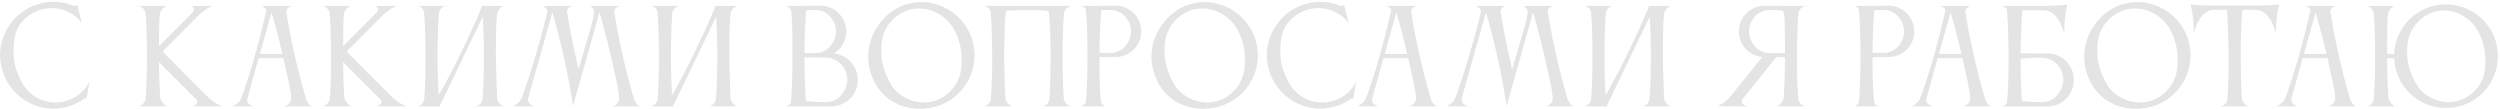 <?xml version="1.0" encoding="UTF-8"?> <svg xmlns="http://www.w3.org/2000/svg" width="822" height="36" viewBox="0 0 822 36" fill="none"> <path d="M4.724 12.782C4.556 14.168 4.43 15.512 4.43 16.856C4.43 18.242 4.556 19.586 4.85 21.014C5.396 23.576 6.74 26.432 7.79 28.07C10.058 31.556 13.964 33.698 18.206 33.698C19.088 33.698 20.012 33.614 20.936 33.404C24.758 32.564 27.782 30.086 29.42 26.852L28.496 32.312C28.286 32.228 27.866 32.354 27.53 32.606C25.724 33.866 23.624 34.79 21.314 35.294C20.054 35.546 18.794 35.714 17.576 35.714C9.512 35.714 2.246 30.086 0.44 21.896C0.188 20.636 0.02 19.376 0.02 18.158C0.02 10.094 5.648 2.828 13.838 1.022C15.098 0.728 16.4 0.602 17.66 0.602C19.97 0.602 22.238 1.064 24.296 1.946C24.464 2.03 25.262 1.862 25.388 1.526L26.9 7.49C24.548 4.508 20.894 2.66 16.988 2.66C16.106 2.66 15.224 2.744 14.342 2.954C9.344 4.046 5.354 7.994 4.724 12.782ZM52.565 4.466C52.313 6.566 52.271 10.64 52.271 15.134L63.359 4.046C63.653 3.668 63.779 3.332 63.779 3.08C63.779 2.324 62.939 1.946 62.939 1.946H69.953C69.953 1.946 67.937 2.576 65.543 4.802L53.447 16.94C53.447 16.94 64.577 28.154 68.315 31.85C70.625 34.118 73.145 34.958 73.145 34.958H63.317C63.317 34.958 64.913 34.412 64.913 33.488C64.913 33.236 64.787 32.942 64.493 32.648L52.271 20.426C52.313 25.928 52.523 29.792 52.691 32.144C52.817 33.572 54.791 34.958 54.791 34.958H45.845C45.845 34.958 47.735 34.118 47.903 32.396C48.113 29.834 48.323 25.256 48.323 18.41C48.323 11.942 48.071 7.07 47.861 4.382C47.693 2.702 45.803 1.946 45.803 1.946H54.623C54.623 1.946 52.733 3.038 52.565 4.466ZM85.46 17.738H92.852C91.298 11.018 89.996 6.482 89.282 4.088L85.46 17.738ZM76.514 34.958C76.514 34.958 78.698 33.908 79.286 32.354C82.268 24.332 85.04 14.504 87.602 3.374C87.602 3.374 87.602 3.332 87.602 3.29C87.602 2.66 86.09 1.946 86.09 1.946H95.834C95.834 1.946 94.154 2.408 94.154 3.878C94.154 3.962 94.196 4.046 94.196 4.172C94.574 6.65 95.33 11.312 96.968 18.452C98.438 25.004 99.866 29.96 100.664 32.648C101.168 34.328 102.554 34.958 102.554 34.958H93.692C93.692 34.958 95.75 33.992 95.75 32.648C95.75 29.96 94.532 25.214 93.188 19.124H85.04L81.302 32.522C81.26 32.648 81.26 32.816 81.26 32.942C81.26 34.328 83.318 34.958 83.318 34.958H76.514ZM113.104 4.466C112.852 6.566 112.81 10.64 112.81 15.134L123.898 4.046C124.192 3.668 124.318 3.332 124.318 3.08C124.318 2.324 123.478 1.946 123.478 1.946H130.492C130.492 1.946 128.476 2.576 126.082 4.802L113.986 16.94C113.986 16.94 125.116 28.154 128.854 31.85C131.164 34.118 133.684 34.958 133.684 34.958H123.856C123.856 34.958 125.452 34.412 125.452 33.488C125.452 33.236 125.326 32.942 125.032 32.648L112.81 20.426C112.852 25.928 113.062 29.792 113.23 32.144C113.356 33.572 115.33 34.958 115.33 34.958H106.384C106.384 34.958 108.274 34.118 108.442 32.396C108.652 29.834 108.862 25.256 108.862 18.41C108.862 11.942 108.61 7.07 108.4 4.382C108.232 2.702 106.342 1.946 106.342 1.946H115.162C115.162 1.946 113.272 3.038 113.104 4.466ZM139.489 32.522C139.699 30.002 139.909 25.382 139.909 18.368C139.909 11.774 139.657 6.818 139.447 4.172C139.321 2.408 137.515 1.946 137.515 1.946H146.251C146.251 1.946 144.445 2.786 144.361 4.172H144.319C144.109 6.86 143.857 11.858 143.857 18.368C143.857 24.332 144.067 28.574 144.235 31.262C145.957 28.364 148.435 23.828 151.249 18.032C156.079 8.036 158.431 2.492 158.431 1.988C158.431 1.988 158.431 1.988 158.431 1.946H165.445C165.445 1.946 163.765 2.87 163.513 4.256C163.261 5.6 163.051 10.346 163.051 15.806V18.368C163.135 25.34 163.471 32.522 163.471 32.522C163.597 33.908 165.445 34.958 165.445 34.958H156.667C156.667 34.958 158.515 34.286 158.641 32.522C158.851 30.002 159.103 25.382 159.103 18.368C159.103 12.782 158.893 8.372 158.725 5.516L144.529 34.958V35L137.473 34.958C137.473 34.958 139.363 34.286 139.489 32.522ZM189.253 18.41C189.589 19.922 189.925 21.518 190.219 22.778C190.639 21.476 191.059 20.048 191.479 18.578C193.705 10.976 195.343 5.936 195.343 3.752C195.343 2.87 194.251 2.072 193.915 1.946H203.701C203.701 1.946 201.979 2.408 201.979 3.878C201.979 3.962 202.021 4.046 202.021 4.172C202.399 6.65 203.155 11.312 204.793 18.452C206.263 25.004 207.691 29.96 208.489 32.648C208.993 34.328 210.421 34.958 210.421 34.958H201.601C201.601 34.958 203.575 34.034 203.575 32.69C203.575 29.876 202.315 24.878 200.845 18.452C199.207 11.312 197.863 6.524 197.107 4.046L188.413 34.874H188.371C188.371 34.874 187.615 28.574 185.305 18.41C183.709 11.312 182.365 6.566 181.609 4.088L173.629 32.396C173.587 32.564 173.587 32.69 173.587 32.816C173.587 34.244 175.603 34.958 175.603 34.958H168.799C168.799 34.958 171.025 33.698 171.571 32.228C172.495 29.624 174.259 24.626 176.233 17.864C178.249 10.934 179.467 6.23 179.929 3.92C179.929 3.836 179.971 3.794 179.971 3.71C179.971 2.702 178.375 1.946 178.375 1.946H188.119C188.119 1.946 186.439 2.366 186.439 3.836C186.439 3.92 186.481 4.004 186.481 4.13C186.859 6.608 187.615 11.27 189.253 18.41ZM216.229 32.522C216.439 30.002 216.649 25.382 216.649 18.368C216.649 11.774 216.397 6.818 216.187 4.172C216.061 2.408 214.255 1.946 214.255 1.946H222.991C222.991 1.946 221.185 2.786 221.101 4.172H221.059C220.849 6.86 220.597 11.858 220.597 18.368C220.597 24.332 220.807 28.574 220.975 31.262C222.697 28.364 225.175 23.828 227.989 18.032C232.819 8.036 235.171 2.492 235.171 1.988C235.171 1.988 235.171 1.988 235.171 1.946H242.185C242.185 1.946 240.505 2.87 240.253 4.256C240.001 5.6 239.791 10.346 239.791 15.806V18.368C239.875 25.34 240.211 32.522 240.211 32.522C240.337 33.908 242.185 34.958 242.185 34.958H233.407C233.407 34.958 235.255 34.286 235.381 32.522C235.591 30.002 235.843 25.382 235.843 18.368C235.843 12.782 235.633 8.372 235.465 5.516L221.269 34.958V35L214.213 34.958C214.213 34.958 216.103 34.286 216.229 32.522ZM260.105 3.374C259.979 2.702 258.551 1.946 258.551 1.946H261.617L269.807 1.862C274.469 1.862 278.249 5.684 278.249 10.346C278.249 13.412 276.611 16.1 274.133 17.57C278.585 17.99 282.071 21.728 282.071 26.264C282.071 31.094 278.165 34.958 273.335 34.958H258.593C258.593 34.958 259.979 34.202 260.063 33.488C260.273 31.262 260.567 26.432 260.567 18.494C260.567 10.598 260.483 5.516 260.105 3.374ZM278.585 26.264C278.585 22.526 275.645 19.124 271.907 18.956C270.773 18.914 269.219 18.872 267.665 18.872C266.573 18.872 265.481 18.914 264.515 18.914C264.515 26.306 264.809 30.968 265.019 33.236C267.245 33.404 269.891 33.614 271.739 33.614C275.477 33.614 278.585 30.002 278.585 26.264ZM268.505 3.29H267.623C266.783 3.29 265.901 3.332 265.061 3.374C264.893 5.642 264.557 10.64 264.515 17.444H268.295C271.907 17.444 274.889 13.958 274.889 10.346C274.889 6.734 272.075 3.458 268.505 3.29ZM290.068 12.824C289.858 13.916 289.732 15.176 289.732 16.52C289.732 18.032 289.9 19.586 290.194 21.056C290.74 23.618 292.126 26.474 293.134 28.07C295.234 31.346 299.392 33.698 303.76 33.698C304.6 33.698 305.44 33.614 306.28 33.446C311.446 32.312 315.226 27.902 315.94 23.198C316.108 22.274 316.192 20.972 316.192 19.628C316.192 18.284 316.066 16.814 315.814 15.554C315.226 12.782 314.092 9.968 312.538 7.952C310.186 4.928 306.322 2.786 302.206 2.786C301.366 2.786 300.526 2.87 299.686 3.038C294.688 4.13 290.95 8.414 290.068 12.824ZM285.784 21.938C285.532 20.804 285.448 19.628 285.448 18.536C285.448 9.926 292.126 2.618 299.14 1.106C300.4 0.812 301.618 0.686 302.878 0.686C310.942 0.686 318.25 6.272 320.014 14.462C320.308 15.722 320.434 16.982 320.434 18.2C320.434 26.264 314.848 33.53 306.658 35.294C305.188 35.63 303.76 35.756 302.332 35.756C294.52 35.756 287.632 31.01 285.784 21.938ZM349.805 32.69C349.973 34.034 351.821 34.958 351.821 34.958H343.001C343.001 34.958 344.723 34.454 344.975 32.858C345.185 30.422 345.437 25.718 345.437 18.452C345.437 11.858 345.059 5.222 344.849 3.71C344.387 3.374 340.817 3.332 337.877 3.332C334.769 3.332 331.283 3.332 330.779 3.668C330.401 6.02 330.191 11.9 330.191 18.452C330.191 25.55 330.443 30.17 330.653 32.69C330.821 34.034 332.627 34.958 332.627 34.958H323.807C323.807 34.958 325.655 34.118 325.781 32.648C325.907 31.262 326.243 26.054 326.243 19.544V18.452C326.201 11.858 325.991 6.86 325.781 4.214C325.655 2.45 323.807 1.946 323.807 1.946H351.821C351.695 2.072 349.973 3.038 349.847 4.214C349.595 6.902 349.385 11.9 349.385 18.452C349.385 25.55 349.595 30.17 349.805 32.69ZM366.85 18.746L361.516 18.788V20.468C361.516 27.44 361.768 31.85 362.062 33.656C362.146 34.454 363.49 34.958 363.49 34.958H355.594C355.594 34.958 356.938 34.244 357.064 33.53C357.232 31.346 357.568 26.432 357.568 18.452C357.568 10.556 357.274 5.432 356.98 2.954C356.896 2.408 355.594 1.946 355.594 1.946H358.66L366.808 1.862C371.47 1.862 375.25 5.684 375.25 10.346C375.25 14.966 371.512 18.746 366.85 18.746ZM365.506 3.29H364.54C363.742 3.29 362.86 3.29 362.062 3.332C361.894 5.6 361.558 10.64 361.516 17.402H365.296C368.908 17.402 371.89 13.916 371.89 10.346C371.89 6.734 369.076 3.458 365.506 3.29ZM383.214 12.824C383.004 13.916 382.878 15.176 382.878 16.52C382.878 18.032 383.046 19.586 383.34 21.056C383.886 23.618 385.272 26.474 386.28 28.07C388.38 31.346 392.538 33.698 396.906 33.698C397.746 33.698 398.586 33.614 399.426 33.446C404.592 32.312 408.372 27.902 409.086 23.198C409.254 22.274 409.338 20.972 409.338 19.628C409.338 18.284 409.212 16.814 408.96 15.554C408.372 12.782 407.238 9.968 405.684 7.952C403.332 4.928 399.468 2.786 395.352 2.786C394.512 2.786 393.672 2.87 392.832 3.038C387.834 4.13 384.096 8.414 383.214 12.824ZM378.93 21.938C378.678 20.804 378.594 19.628 378.594 18.536C378.594 9.926 385.272 2.618 392.286 1.106C393.546 0.812 394.764 0.686 396.024 0.686C404.088 0.686 411.396 6.272 413.16 14.462C413.454 15.722 413.58 16.982 413.58 18.2C413.58 26.264 407.994 33.53 399.804 35.294C398.334 35.63 396.906 35.756 395.478 35.756C387.666 35.756 380.778 31.01 378.93 21.938ZM421.238 12.782C421.07 14.168 420.944 15.512 420.944 16.856C420.944 18.242 421.07 19.586 421.364 21.014C421.91 23.576 423.254 26.432 424.304 28.07C426.572 31.556 430.478 33.698 434.72 33.698C435.602 33.698 436.526 33.614 437.45 33.404C441.272 32.564 444.296 30.086 445.934 26.852L445.01 32.312C444.8 32.228 444.38 32.354 444.044 32.606C442.238 33.866 440.138 34.79 437.828 35.294C436.568 35.546 435.308 35.714 434.09 35.714C426.026 35.714 418.76 30.086 416.954 21.896C416.702 20.636 416.534 19.376 416.534 18.158C416.534 10.094 422.162 2.828 430.352 1.022C431.612 0.728 432.914 0.602 434.174 0.602C436.484 0.602 438.752 1.064 440.81 1.946C440.978 2.03 441.776 1.862 441.902 1.526L443.414 7.49C441.062 4.508 437.408 2.66 433.502 2.66C432.62 2.66 431.738 2.744 430.856 2.954C425.858 4.046 421.868 7.994 421.238 12.782ZM455.298 17.738H462.69C461.136 11.018 459.834 6.482 459.12 4.088L455.298 17.738ZM446.352 34.958C446.352 34.958 448.536 33.908 449.124 32.354C452.106 24.332 454.878 14.504 457.44 3.374C457.44 3.374 457.44 3.332 457.44 3.29C457.44 2.66 455.928 1.946 455.928 1.946H465.672C465.672 1.946 463.992 2.408 463.992 3.878C463.992 3.962 464.034 4.046 464.034 4.172C464.412 6.65 465.168 11.312 466.806 18.452C468.276 25.004 469.704 29.96 470.502 32.648C471.006 34.328 472.392 34.958 472.392 34.958H463.53C463.53 34.958 465.588 33.992 465.588 32.648C465.588 29.96 464.37 25.214 463.026 19.124H454.878L451.14 32.522C451.098 32.648 451.098 32.816 451.098 32.942C451.098 34.328 453.156 34.958 453.156 34.958H446.352ZM496.214 18.41C496.55 19.922 496.886 21.518 497.18 22.778C497.6 21.476 498.02 20.048 498.44 18.578C500.666 10.976 502.304 5.936 502.304 3.752C502.304 2.87 501.212 2.072 500.876 1.946H510.662C510.662 1.946 508.94 2.408 508.94 3.878C508.94 3.962 508.982 4.046 508.982 4.172C509.36 6.65 510.116 11.312 511.754 18.452C513.224 25.004 514.652 29.96 515.45 32.648C515.954 34.328 517.382 34.958 517.382 34.958H508.562C508.562 34.958 510.536 34.034 510.536 32.69C510.536 29.876 509.276 24.878 507.806 18.452C506.168 11.312 504.824 6.524 504.068 4.046L495.374 34.874H495.332C495.332 34.874 494.576 28.574 492.266 18.41C490.67 11.312 489.326 6.566 488.57 4.088L480.59 32.396C480.548 32.564 480.548 32.69 480.548 32.816C480.548 34.244 482.564 34.958 482.564 34.958H475.76C475.76 34.958 477.986 33.698 478.532 32.228C479.456 29.624 481.22 24.626 483.194 17.864C485.21 10.934 486.428 6.23 486.89 3.92C486.89 3.836 486.932 3.794 486.932 3.71C486.932 2.702 485.336 1.946 485.336 1.946H495.08C495.08 1.946 493.4 2.366 493.4 3.836C493.4 3.92 493.442 4.004 493.442 4.13C493.82 6.608 494.576 11.27 496.214 18.41ZM523.19 32.522C523.4 30.002 523.61 25.382 523.61 18.368C523.61 11.774 523.358 6.818 523.148 4.172C523.022 2.408 521.216 1.946 521.216 1.946H529.952C529.952 1.946 528.146 2.786 528.062 4.172H528.02C527.81 6.86 527.558 11.858 527.558 18.368C527.558 24.332 527.768 28.574 527.936 31.262C529.658 28.364 532.136 23.828 534.95 18.032C539.78 8.036 542.132 2.492 542.132 1.988C542.132 1.988 542.132 1.988 542.132 1.946H549.146C549.146 1.946 547.466 2.87 547.214 4.256C546.962 5.6 546.752 10.346 546.752 15.806V18.368C546.836 25.34 547.172 32.522 547.172 32.522C547.298 33.908 549.146 34.958 549.146 34.958H540.368C540.368 34.958 542.216 34.286 542.342 32.522C542.552 30.002 542.804 25.382 542.804 18.368C542.804 12.782 542.594 8.372 542.426 5.516L528.23 34.958V35L521.174 34.958C521.174 34.958 523.064 34.286 523.19 32.522ZM575.088 10.346C575.088 13.958 578.07 17.444 581.682 17.444H586.89V14.294C586.89 10.136 586.848 6.398 586.596 4.466C586.554 4.088 586.386 3.752 586.176 3.458C585.126 3.374 583.908 3.29 582.774 3.29C582.312 3.29 581.892 3.29 581.472 3.332C577.902 3.5 575.088 6.734 575.088 10.346ZM591.258 32.438C591.426 34.16 593.274 34.958 593.274 34.958H584.412C584.412 34.958 586.344 33.614 586.47 32.186C586.638 29.624 586.89 25.172 586.89 18.83L584.034 18.788L572.862 32.732C572.694 32.942 572.652 33.194 572.652 33.362C572.652 34.37 574.5 34.958 574.5 34.958L564.672 34.916C564.672 34.916 567.444 33.908 569.376 31.22L569.46 31.136L579.414 18.704C575.088 18.368 571.728 14.756 571.728 10.346C571.728 5.684 575.508 1.904 580.17 1.904L588.402 1.946H593.4C593.4 1.946 591.468 2.702 591.3 4.382C591.09 7.07 590.838 11.984 590.838 18.452C590.838 25.298 591.048 29.876 591.258 32.438ZM621.024 18.746L615.69 18.788V20.468C615.69 27.44 615.942 31.85 616.236 33.656C616.32 34.454 617.664 34.958 617.664 34.958H609.768C609.768 34.958 611.112 34.244 611.238 33.53C611.406 31.346 611.742 26.432 611.742 18.452C611.742 10.556 611.448 5.432 611.154 2.954C611.07 2.408 609.768 1.946 609.768 1.946H612.834L620.982 1.862C625.644 1.862 629.424 5.684 629.424 10.346C629.424 14.966 625.686 18.746 621.024 18.746ZM619.68 3.29H618.714C617.916 3.29 617.034 3.29 616.236 3.332C616.068 5.6 615.732 10.64 615.69 17.402H619.47C623.082 17.402 626.064 13.916 626.064 10.346C626.064 6.734 623.25 3.458 619.68 3.29ZM637.53 17.738H644.922C643.368 11.018 642.066 6.482 641.352 4.088L637.53 17.738ZM628.584 34.958C628.584 34.958 630.768 33.908 631.356 32.354C634.338 24.332 637.11 14.504 639.672 3.374C639.672 3.374 639.672 3.332 639.672 3.29C639.672 2.66 638.16 1.946 638.16 1.946H647.904C647.904 1.946 646.224 2.408 646.224 3.878C646.224 3.962 646.266 4.046 646.266 4.172C646.644 6.65 647.4 11.312 649.038 18.452C650.508 25.004 651.936 29.96 652.734 32.648C653.238 34.328 654.624 34.958 654.624 34.958H645.762C645.762 34.958 647.82 33.992 647.82 32.648C647.82 29.96 646.602 25.214 645.258 19.124H637.11L633.372 32.522C633.33 32.648 633.33 32.816 633.33 32.942C633.33 34.328 635.388 34.958 635.388 34.958H628.584ZM671.769 18.998C671.433 18.998 671.055 18.956 670.635 18.956C668.787 18.956 666.351 19.124 664.377 19.25C664.377 26.432 664.671 31.01 664.839 33.278C667.065 33.446 669.711 33.614 671.559 33.614C675.297 33.614 678.405 30.002 678.405 26.264C678.405 22.526 675.507 19.166 671.769 18.998ZM659.883 3.332C659.757 2.45 658.413 1.946 658.413 1.946H672.357C676.725 1.862 679.749 1.568 679.749 1.568C679.749 1.568 679.245 3.668 679.035 5.348C678.741 7.448 678.741 11.144 678.741 11.144C678.741 11.144 677.019 3.374 672.063 3.374H664.923C664.755 5.6 664.419 10.64 664.377 17.528L673.155 17.57C677.985 17.57 681.891 21.434 681.891 26.264C681.891 31.094 677.985 35 673.155 35H658.413C658.455 34.958 659.757 34.496 659.883 33.53C660.177 31.64 660.429 26.348 660.429 18.536C660.429 11.06 660.051 5.642 659.883 3.332ZM689.888 12.824C689.678 13.916 689.552 15.176 689.552 16.52C689.552 18.032 689.72 19.586 690.014 21.056C690.56 23.618 691.946 26.474 692.954 28.07C695.054 31.346 699.212 33.698 703.58 33.698C704.42 33.698 705.26 33.614 706.1 33.446C711.266 32.312 715.046 27.902 715.76 23.198C715.928 22.274 716.012 20.972 716.012 19.628C716.012 18.284 715.886 16.814 715.634 15.554C715.046 12.782 713.912 9.968 712.358 7.952C710.006 4.928 706.142 2.786 702.026 2.786C701.186 2.786 700.346 2.87 699.506 3.038C694.508 4.13 690.77 8.414 689.888 12.824ZM685.604 21.938C685.352 20.804 685.268 19.628 685.268 18.536C685.268 9.926 691.946 2.618 698.96 1.106C700.22 0.812 701.438 0.686 702.698 0.686C710.762 0.686 718.07 6.272 719.834 14.462C720.128 15.722 720.254 16.982 720.254 18.2C720.254 26.264 714.668 33.53 706.478 35.294C705.008 35.63 703.58 35.756 702.152 35.756C694.34 35.756 687.452 31.01 685.604 21.938ZM741.968 1.82C746.336 1.82 749.402 1.484 749.402 1.484C749.402 1.484 748.856 3.542 748.646 5.222C748.352 7.322 748.352 11.06 748.352 11.06C748.352 11.06 746.63 3.248 741.674 3.248H737.264C737.096 5.348 736.76 10.094 736.76 16.52V18.452C736.802 25.298 736.97 31.262 737.18 32.648C737.39 34.034 739.196 34.958 739.196 34.958H730.334C730.334 34.958 732.14 34.412 732.35 32.648C732.602 30.296 732.77 26.306 732.77 20.51V18.452C732.686 10.934 732.392 5.558 732.224 3.248H727.646C722.9 3.542 721.304 11.06 721.304 11.06C721.304 11.06 721.304 7.322 721.01 5.222C720.8 3.542 720.254 1.484 720.254 1.484C720.254 1.484 723.32 1.82 727.688 1.82H741.968ZM757.542 17.738H764.934C763.38 11.018 762.078 6.482 761.364 4.088L757.542 17.738ZM748.596 34.958C748.596 34.958 750.78 33.908 751.368 32.354C754.35 24.332 757.122 14.504 759.684 3.374C759.684 3.374 759.684 3.332 759.684 3.29C759.684 2.66 758.172 1.946 758.172 1.946H767.916C767.916 1.946 766.236 2.408 766.236 3.878C766.236 3.962 766.278 4.046 766.278 4.172C766.656 6.65 767.412 11.312 769.05 18.452C770.52 25.004 771.948 29.96 772.746 32.648C773.25 34.328 774.636 34.958 774.636 34.958H765.774C765.774 34.958 767.832 33.992 767.832 32.648C767.832 29.96 766.614 25.214 765.27 19.124H757.122L753.384 32.522C753.342 32.648 753.342 32.816 753.342 32.942C753.342 34.328 755.4 34.958 755.4 34.958H748.596ZM791.78 13.244C791.57 14.294 791.444 15.554 791.444 16.856C791.444 18.326 791.612 19.838 791.906 21.266C792.452 23.744 793.754 26.558 794.762 28.112C796.82 31.304 800.852 33.572 805.094 33.572C805.892 33.572 806.732 33.488 807.53 33.32C812.57 32.228 816.308 27.986 816.98 23.366C817.106 22.526 817.19 21.392 817.19 20.174C817.19 18.746 817.064 17.234 816.812 15.89C816.266 13.202 815.132 10.43 813.62 8.498C811.352 5.558 807.572 3.458 803.54 3.458C802.742 3.458 801.944 3.542 801.146 3.71C796.274 4.76 792.662 8.918 791.78 13.244ZM787.202 19.166H784.892C784.892 25.382 785.144 29.708 785.312 32.228C785.438 33.656 787.328 34.958 787.328 34.958H778.508C778.508 34.958 780.356 34.202 780.524 32.48C780.734 29.918 780.944 25.298 780.944 18.452C780.944 11.984 780.692 7.112 780.482 4.424C780.314 2.744 778.424 1.946 778.424 1.946H787.244C787.244 1.946 785.354 3.08 785.186 4.508C784.934 6.482 784.892 10.304 784.892 14.504V17.738H787.202C787.538 10.178 792.872 3.5 800.6 1.82C801.818 1.568 803.036 1.442 804.254 1.442C812.108 1.442 819.164 6.86 820.928 14.84C821.18 16.058 821.306 17.276 821.306 18.494C821.306 26.348 815.888 33.362 807.908 35.126C806.69 35.378 805.472 35.504 804.254 35.504C796.4 35.504 789.344 30.086 787.58 22.106C787.37 21.098 787.244 20.132 787.202 19.166Z" fill="#E4E4E4"></path> </svg> 